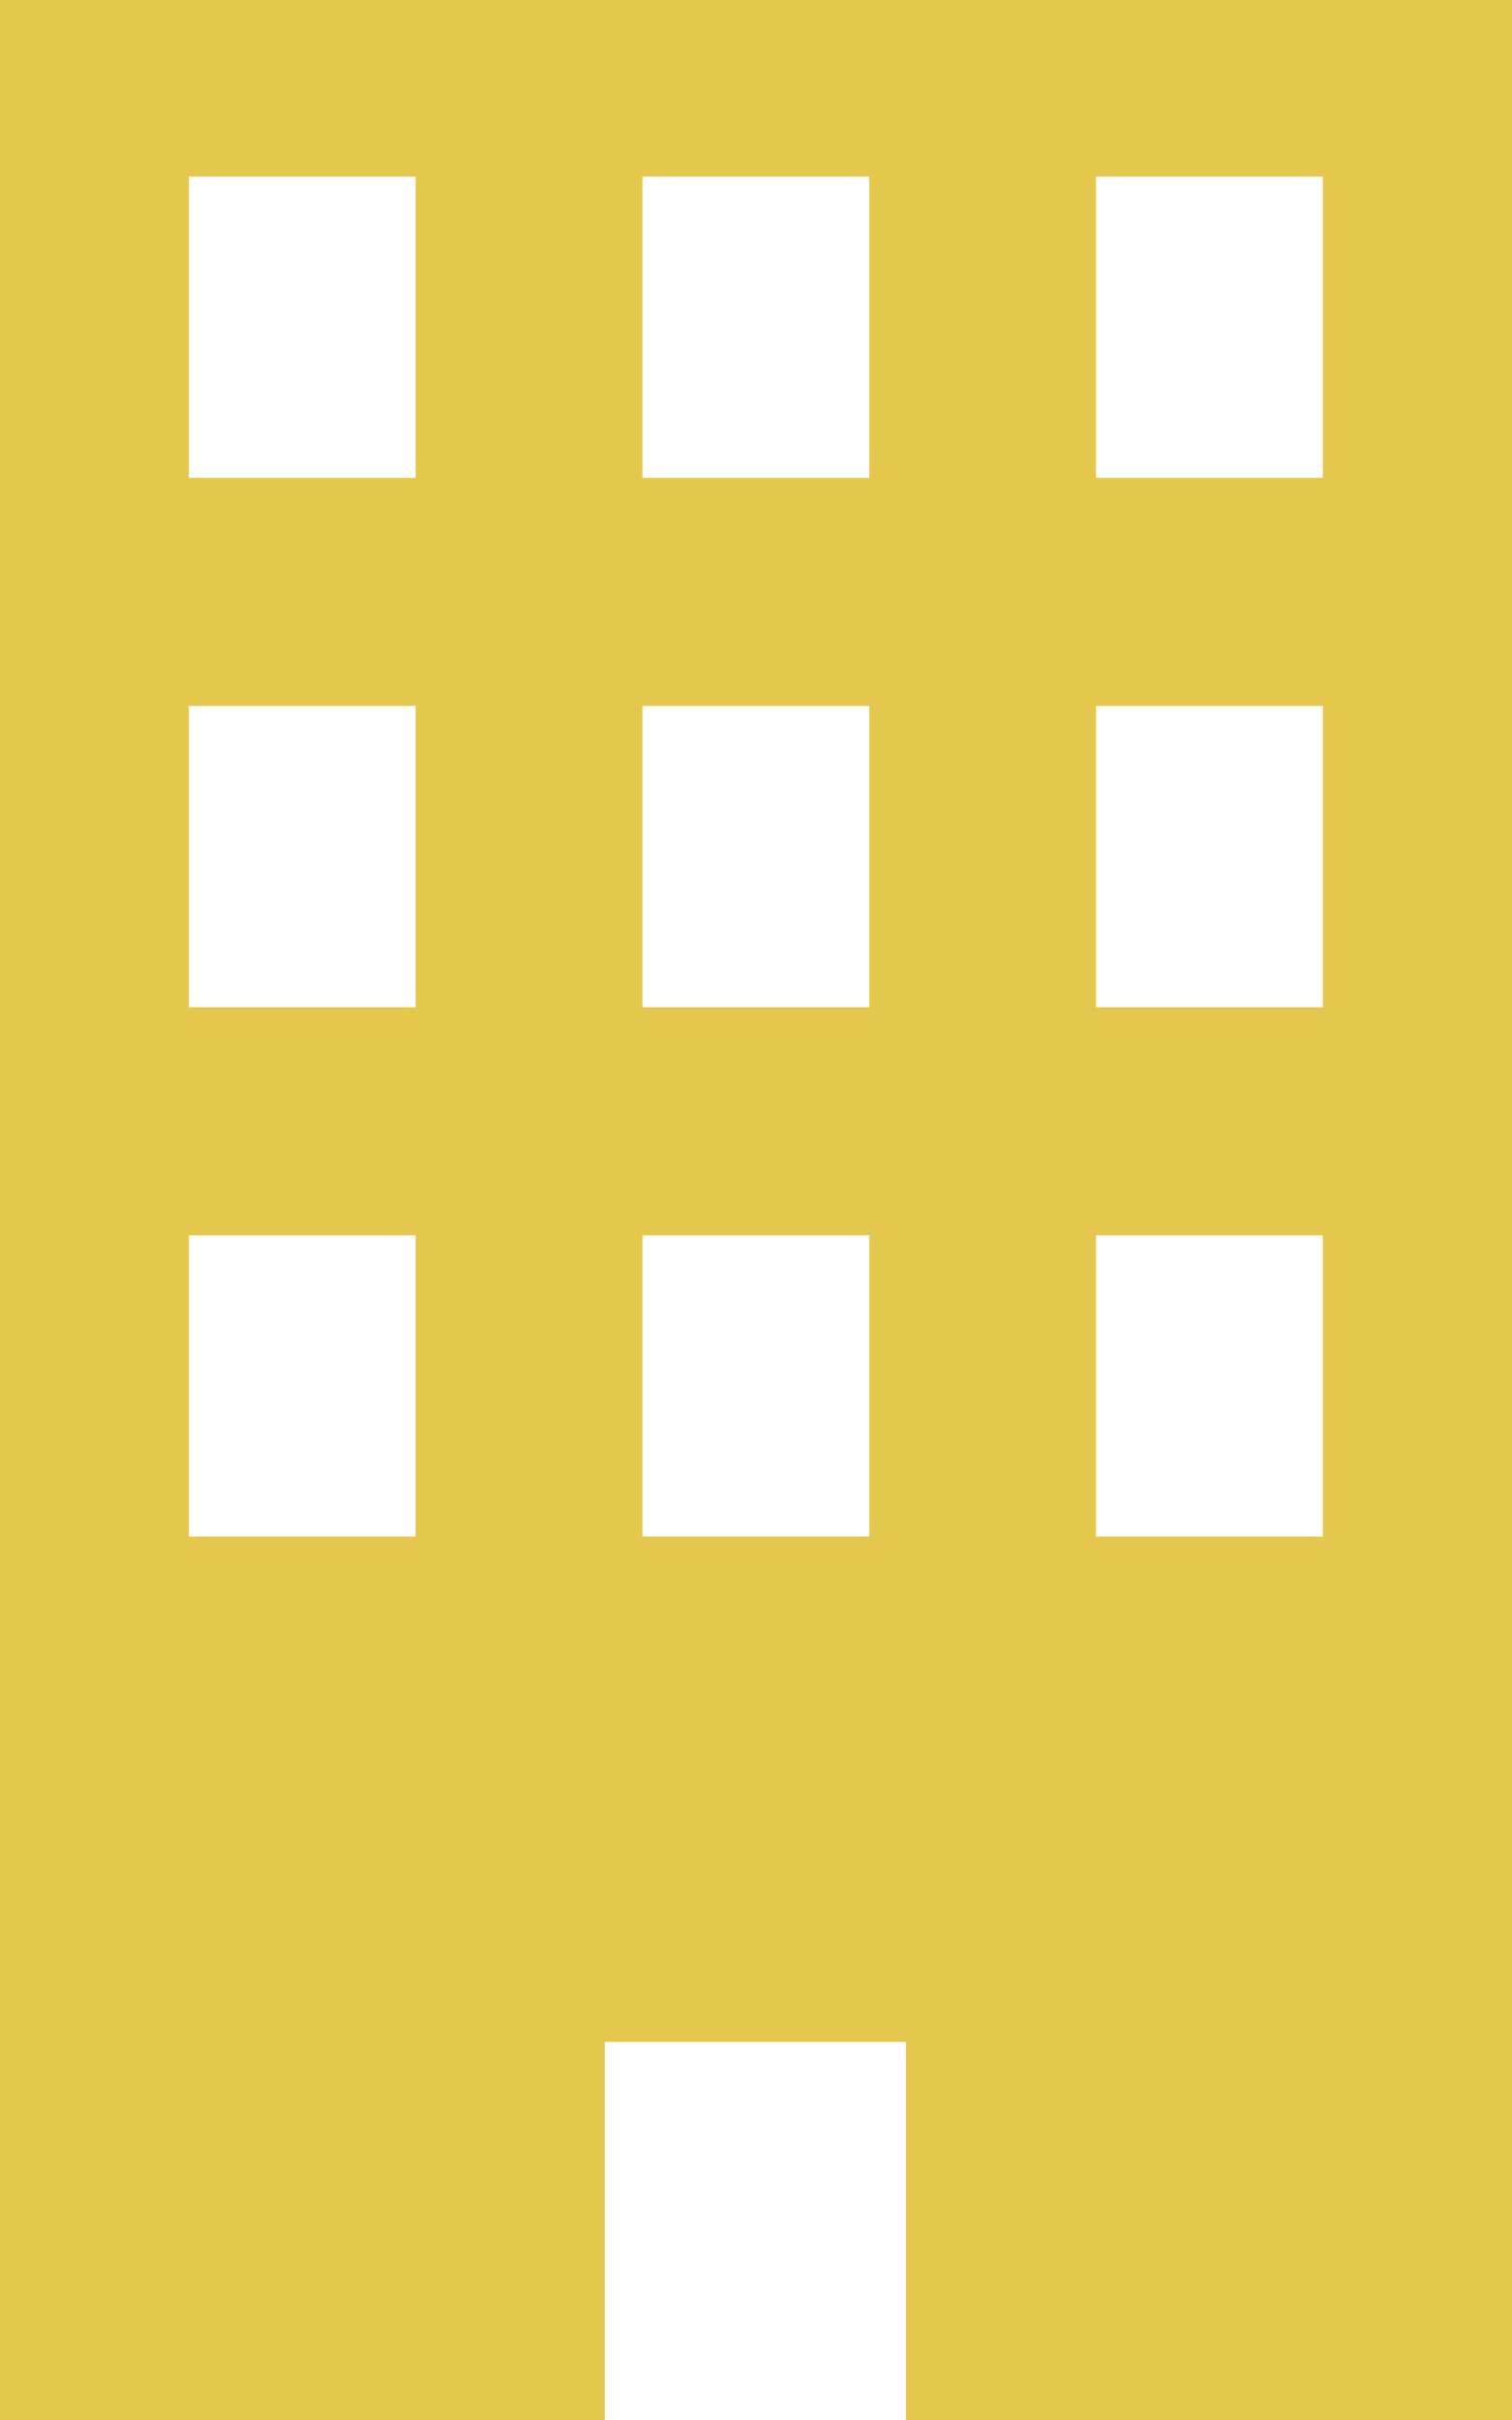 <svg xmlns="http://www.w3.org/2000/svg" viewBox="0 0 50.2 80.32"><defs><style>.cls-1{fill:#e5c74e;}</style></defs><g id="レイヤー_2" data-name="レイヤー 2"><g id="オブジェクト"><path id="office" class="cls-1" d="M0,0V80.32H20.08V67.77h10V80.32H50.2V0ZM13.8,51H6.27V41H13.8Zm0-17.57H6.27v-10H13.8Zm0-17.57H6.27v-10H13.8ZM28.86,51H21.33V41h7.53Zm0-17.57H21.33v-10h7.53Zm0-17.57H21.33v-10h7.53ZM43.92,51H36.39V41h7.53Zm0-17.57H36.39v-10h7.53Zm0-17.57H36.39v-10h7.53Z"/></g></g></svg>